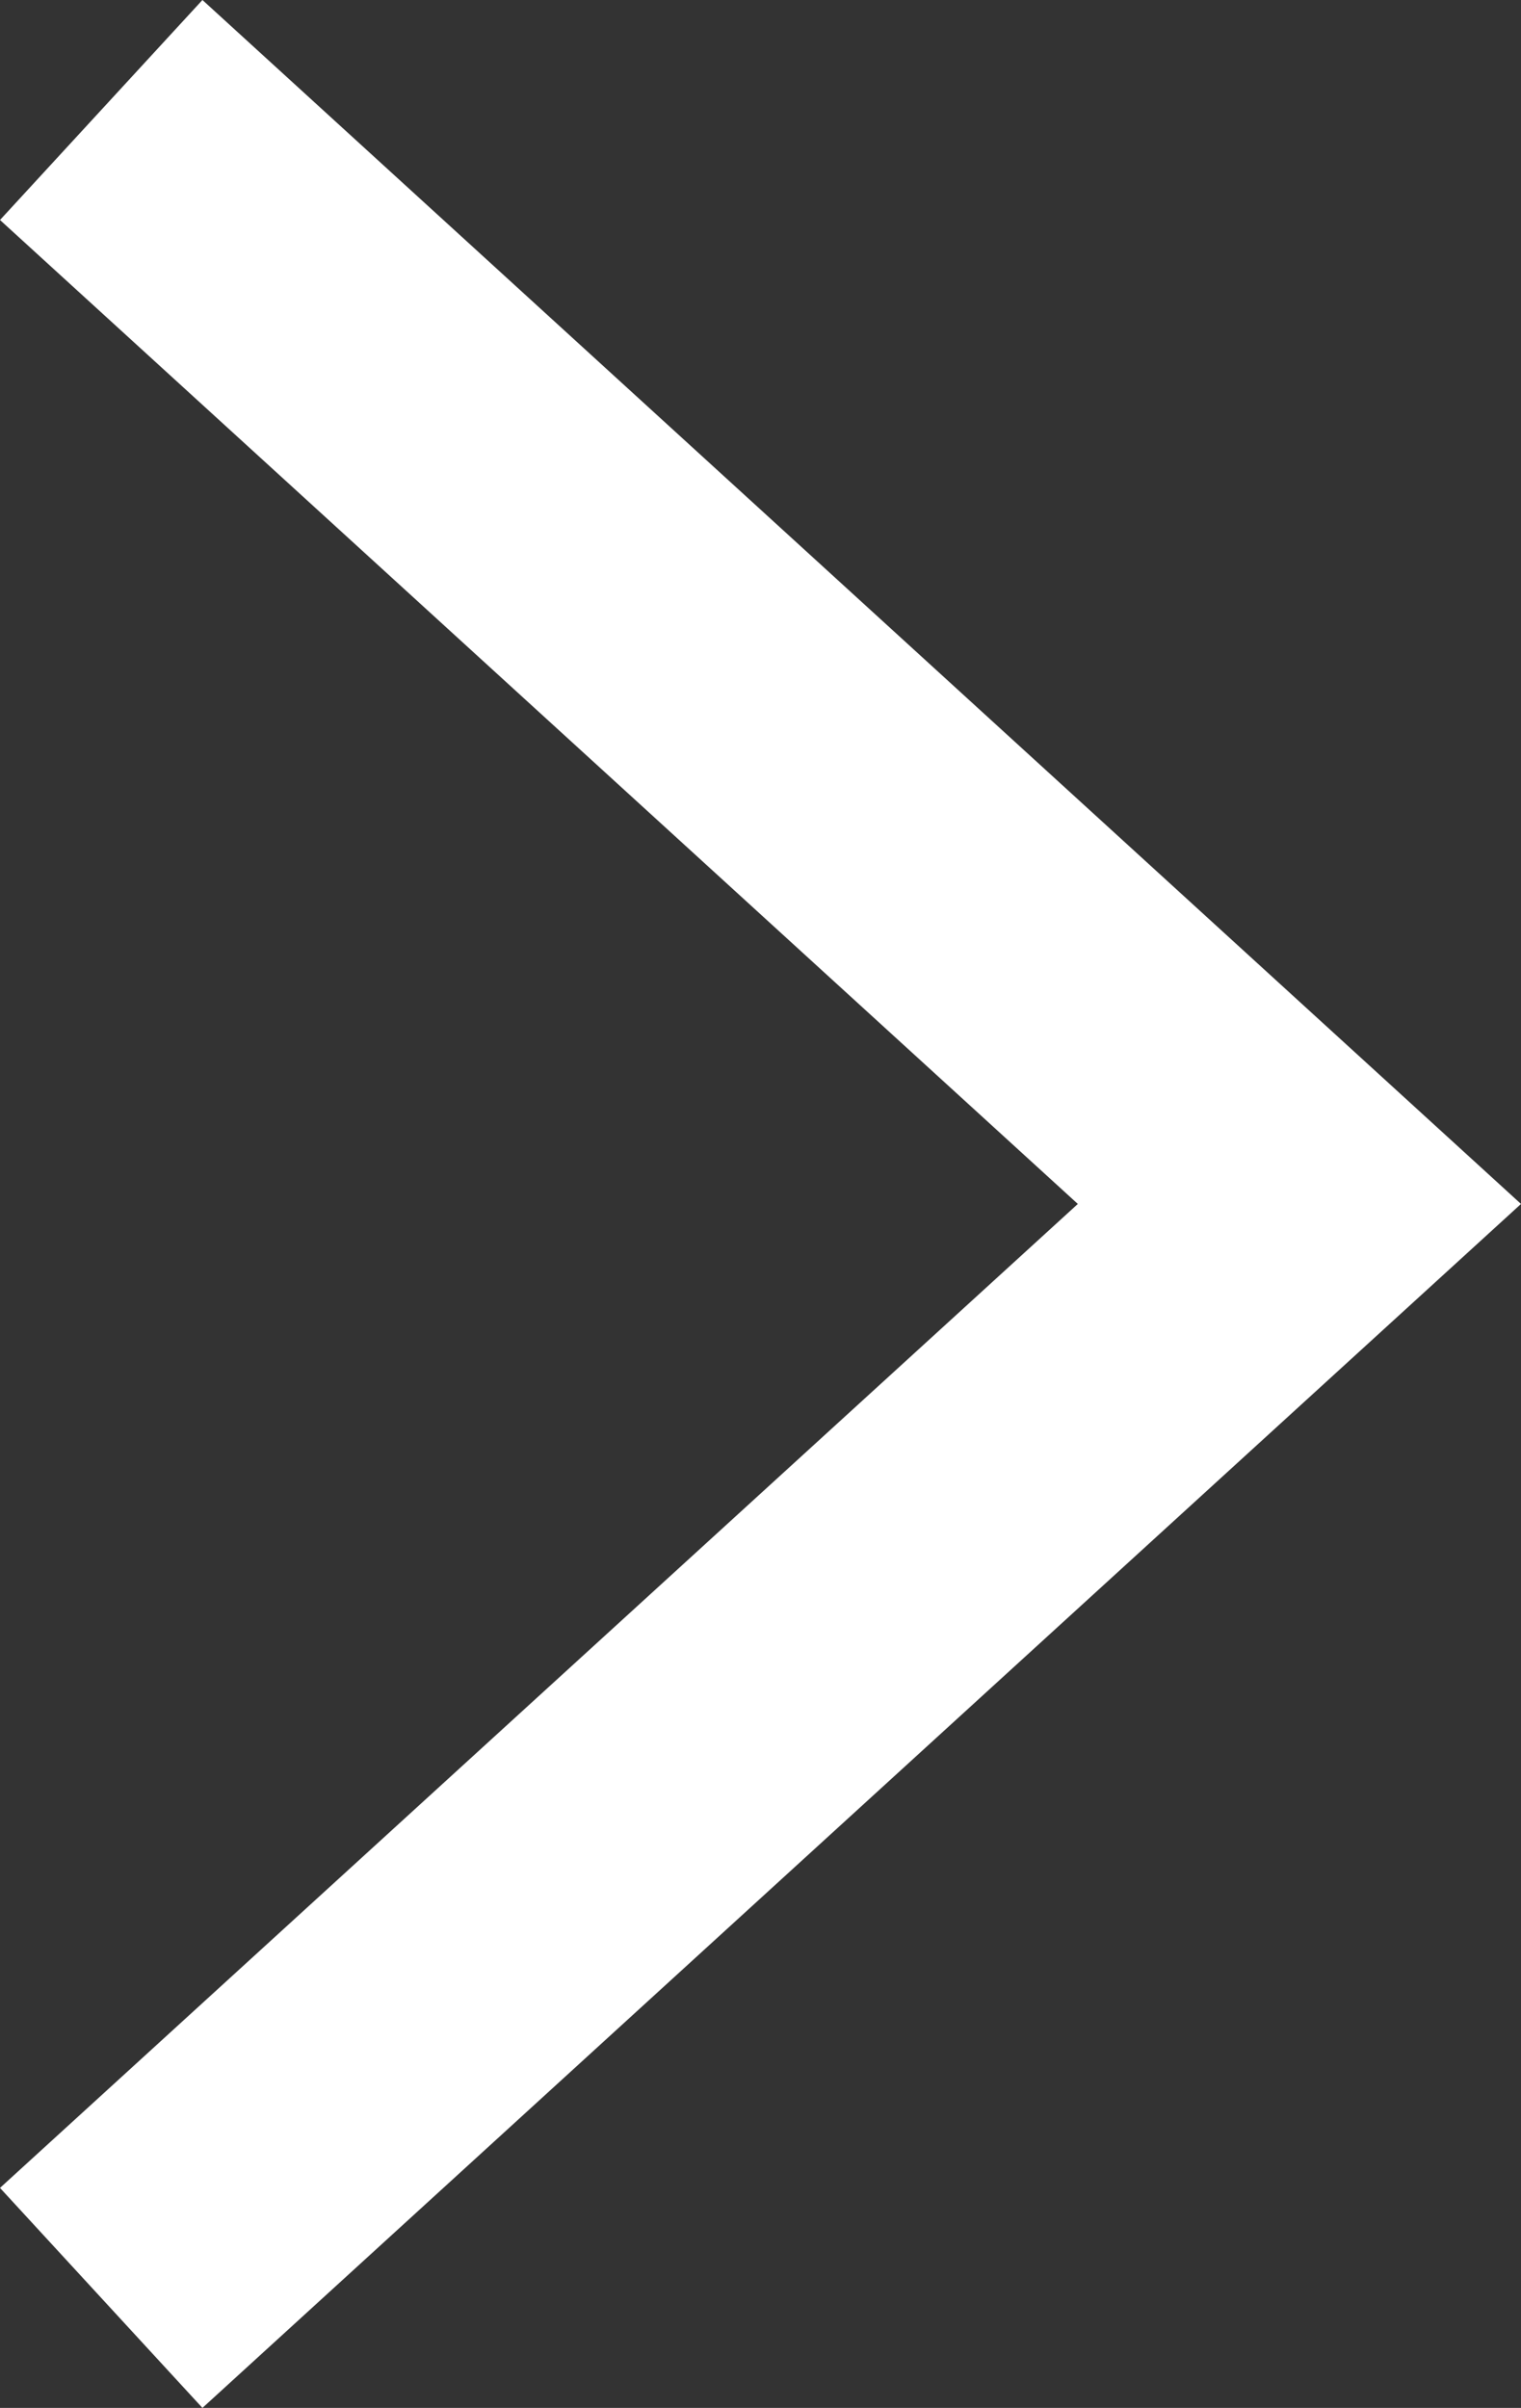 <svg width="6.95px" height="11px" viewBox="0 0 6.95 11" version="1.1" xmlns="http://www.w3.org/2000/svg" xmlns:xlink="http://www.w3.org/1999/xlink">
    <rect x="0" y="0" width="6.95" height="11" fill="#333333" stroke="none"/>
    <title>Path Copy 5</title>
    <g stroke="none" stroke-width="1" fill="none" fill-rule="evenodd">
        <g transform="translate(-1338, -625.2)" fill="#FFFFFF" fill-rule="nonzero">
            <g transform="translate(72, 302)">
                <g transform="translate(987, 0)">
                    <g transform="translate(23, 279)">
                        <polygon points="256 45.205 256.925 44.2 262.95 49.7 256.925 55.2 256 54.195 260.925 49.7"></polygon>
                    </g>
                </g>
            </g>
        </g>
    </g>
</svg>